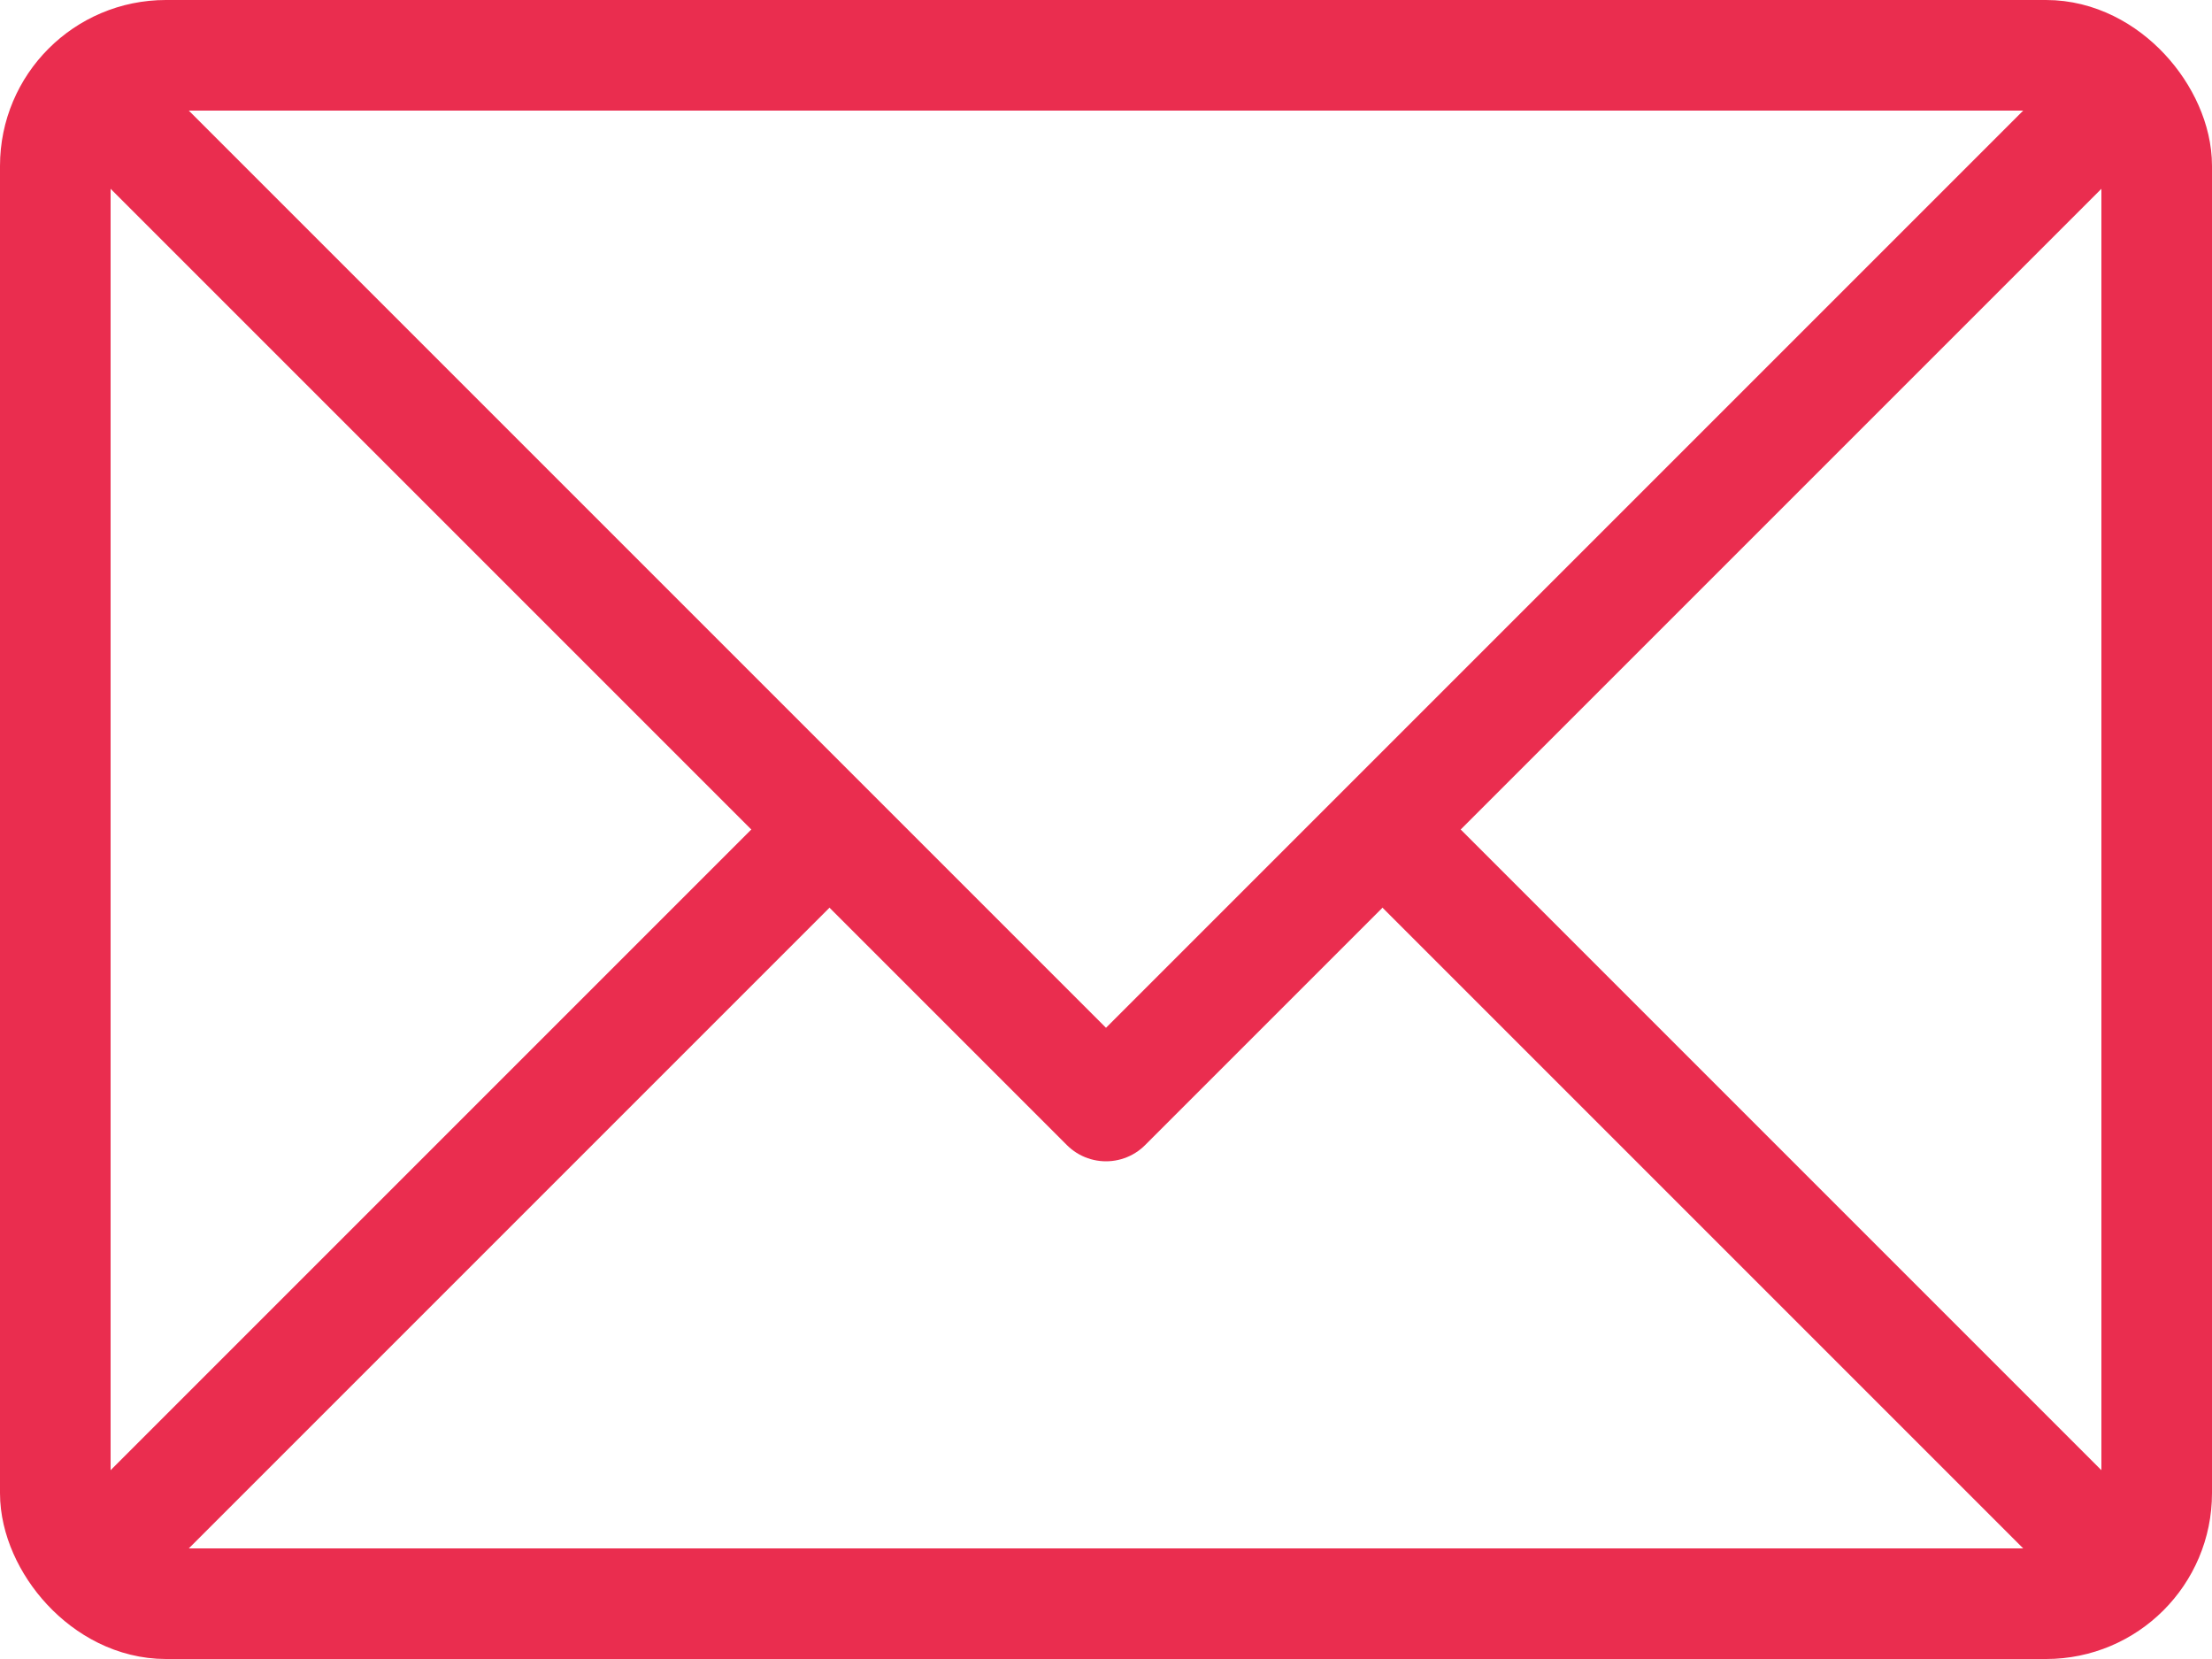 <svg width="40" height="30" viewBox="0 0 40 30" fill="none" xmlns="http://www.w3.org/2000/svg">
<rect x="1" y="1" width="38" height="28" rx="2" stroke="#EA2D4F" stroke-width="2"/>
<path d="M1.5 1.5L20 20L38.5 1.5" stroke="#EA2D4F" stroke-width="2" stroke-linejoin="round"/>
<path d="M15 15L1.5 28.5" stroke="#EA2D4F" stroke-width="2" stroke-linejoin="round"/>
<path d="M38.5 28.5L25 15" stroke="#EA2D4F" stroke-width="2" stroke-linejoin="round"/>
</svg>
